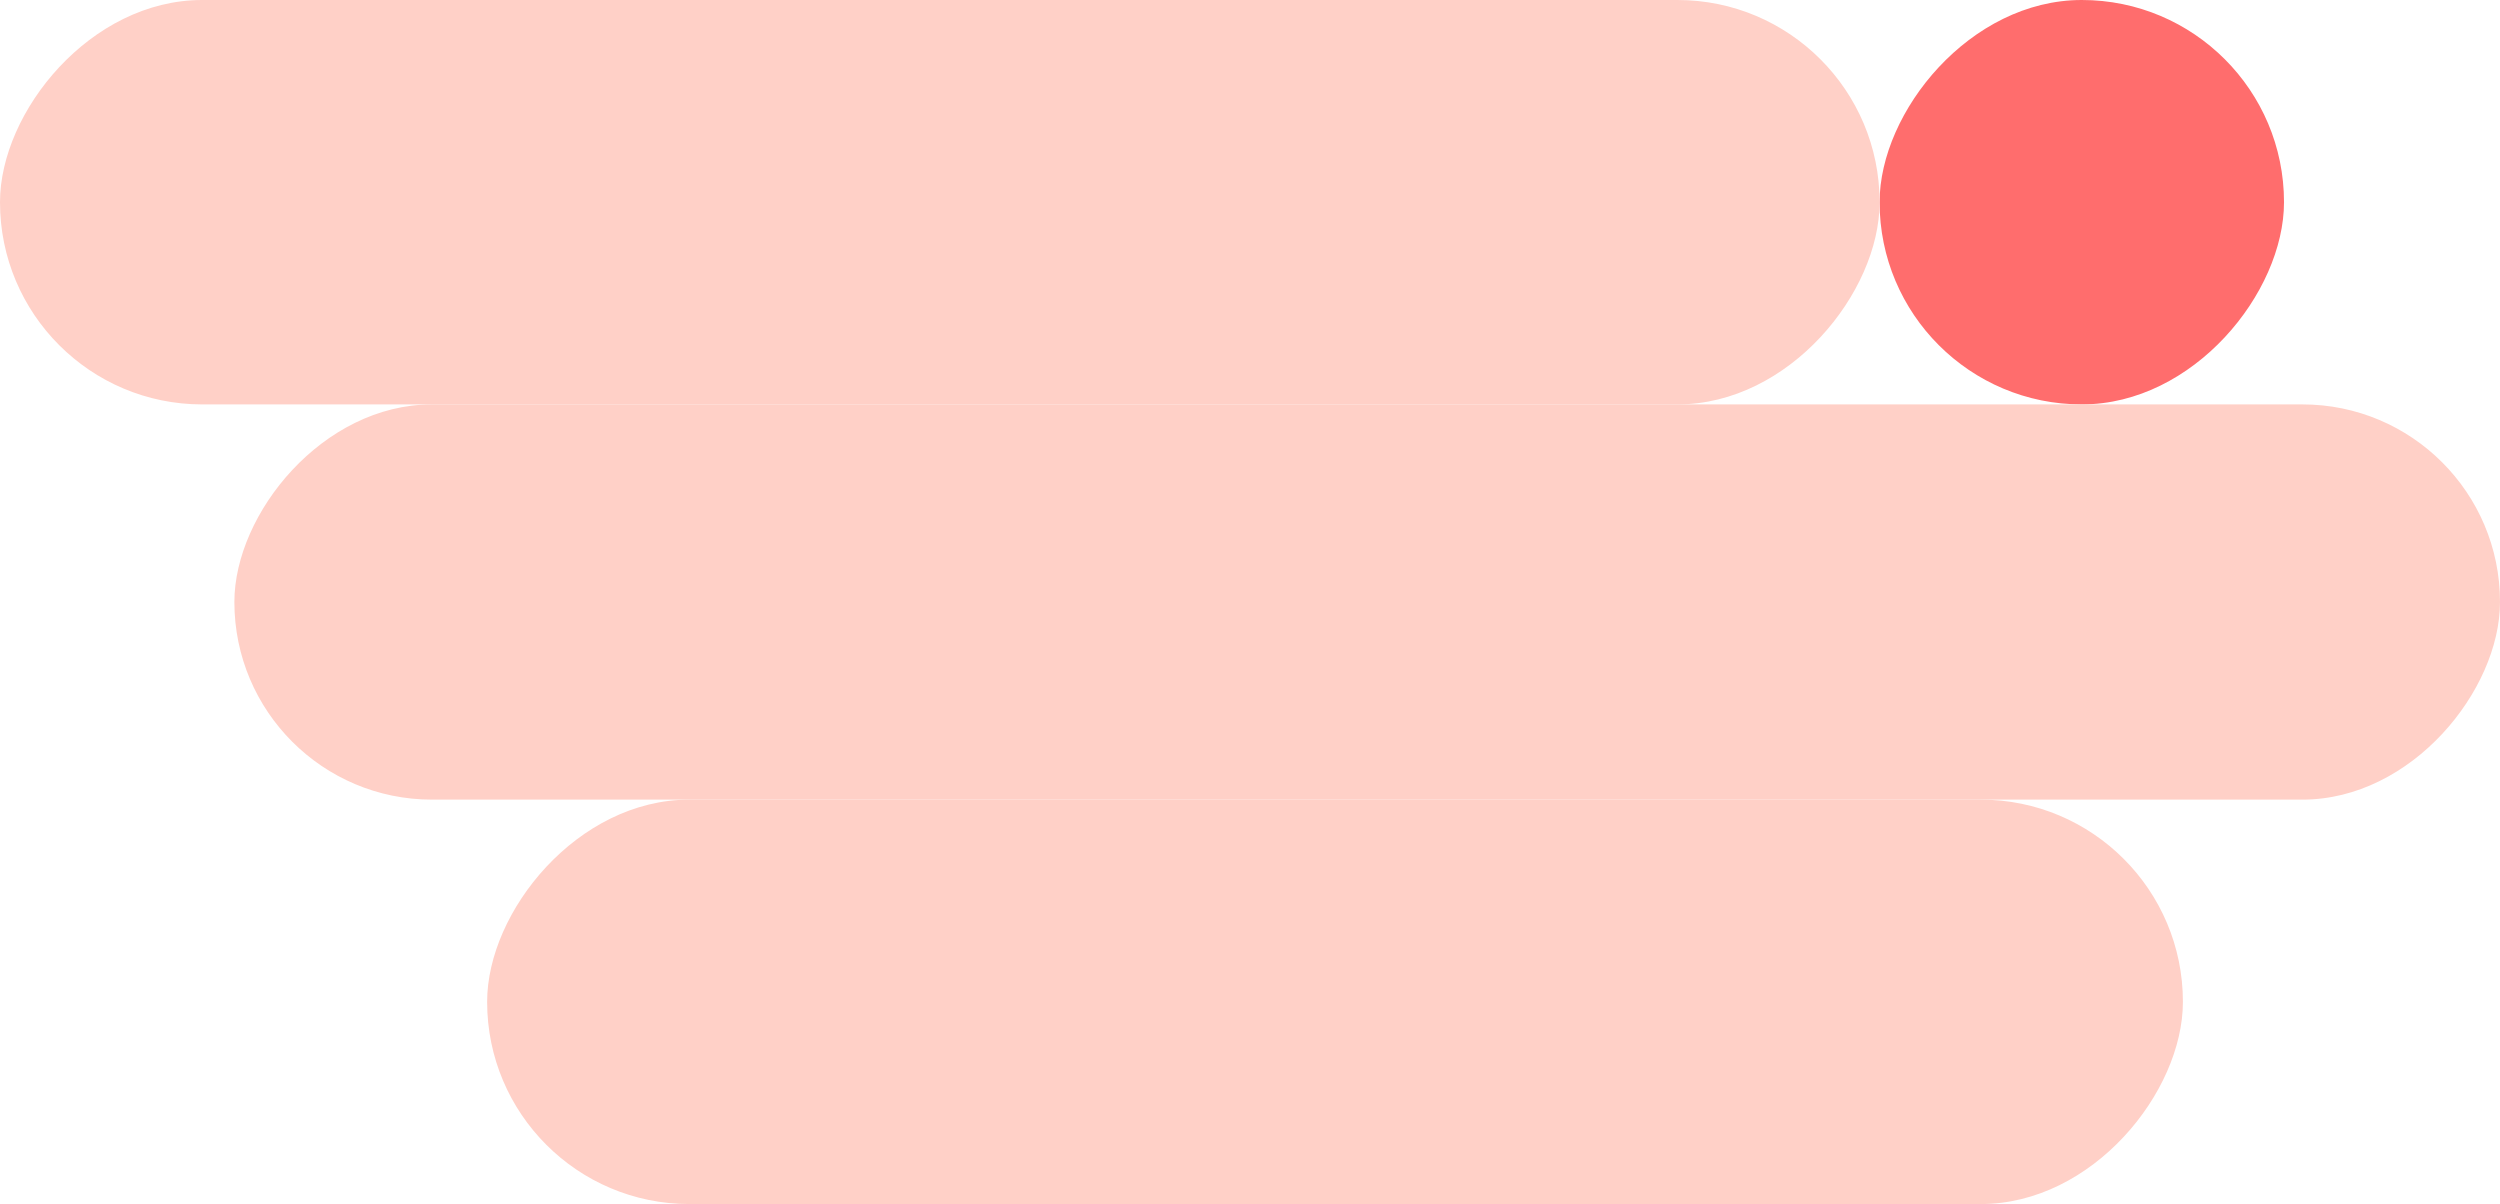 <?xml version="1.0" encoding="UTF-8"?> <svg xmlns="http://www.w3.org/2000/svg" width="544" height="262" viewBox="0 0 544 262" fill="none"> <rect width="369" height="88" rx="44" transform="matrix(-1 0 0 1 475 174)" fill="#FFD0C7"></rect> <rect width="88" height="88" rx="44" transform="matrix(-1 0 0 1 497 0)" fill="#FF6D6D"></rect> <rect width="409" height="88" rx="44" transform="matrix(-1 0 0 1 409 0)" fill="#FFD0C7"></rect> <rect width="493" height="86" rx="43" transform="matrix(-1 0 0 1 544 88)" fill="#FFD0C7"></rect> </svg> 